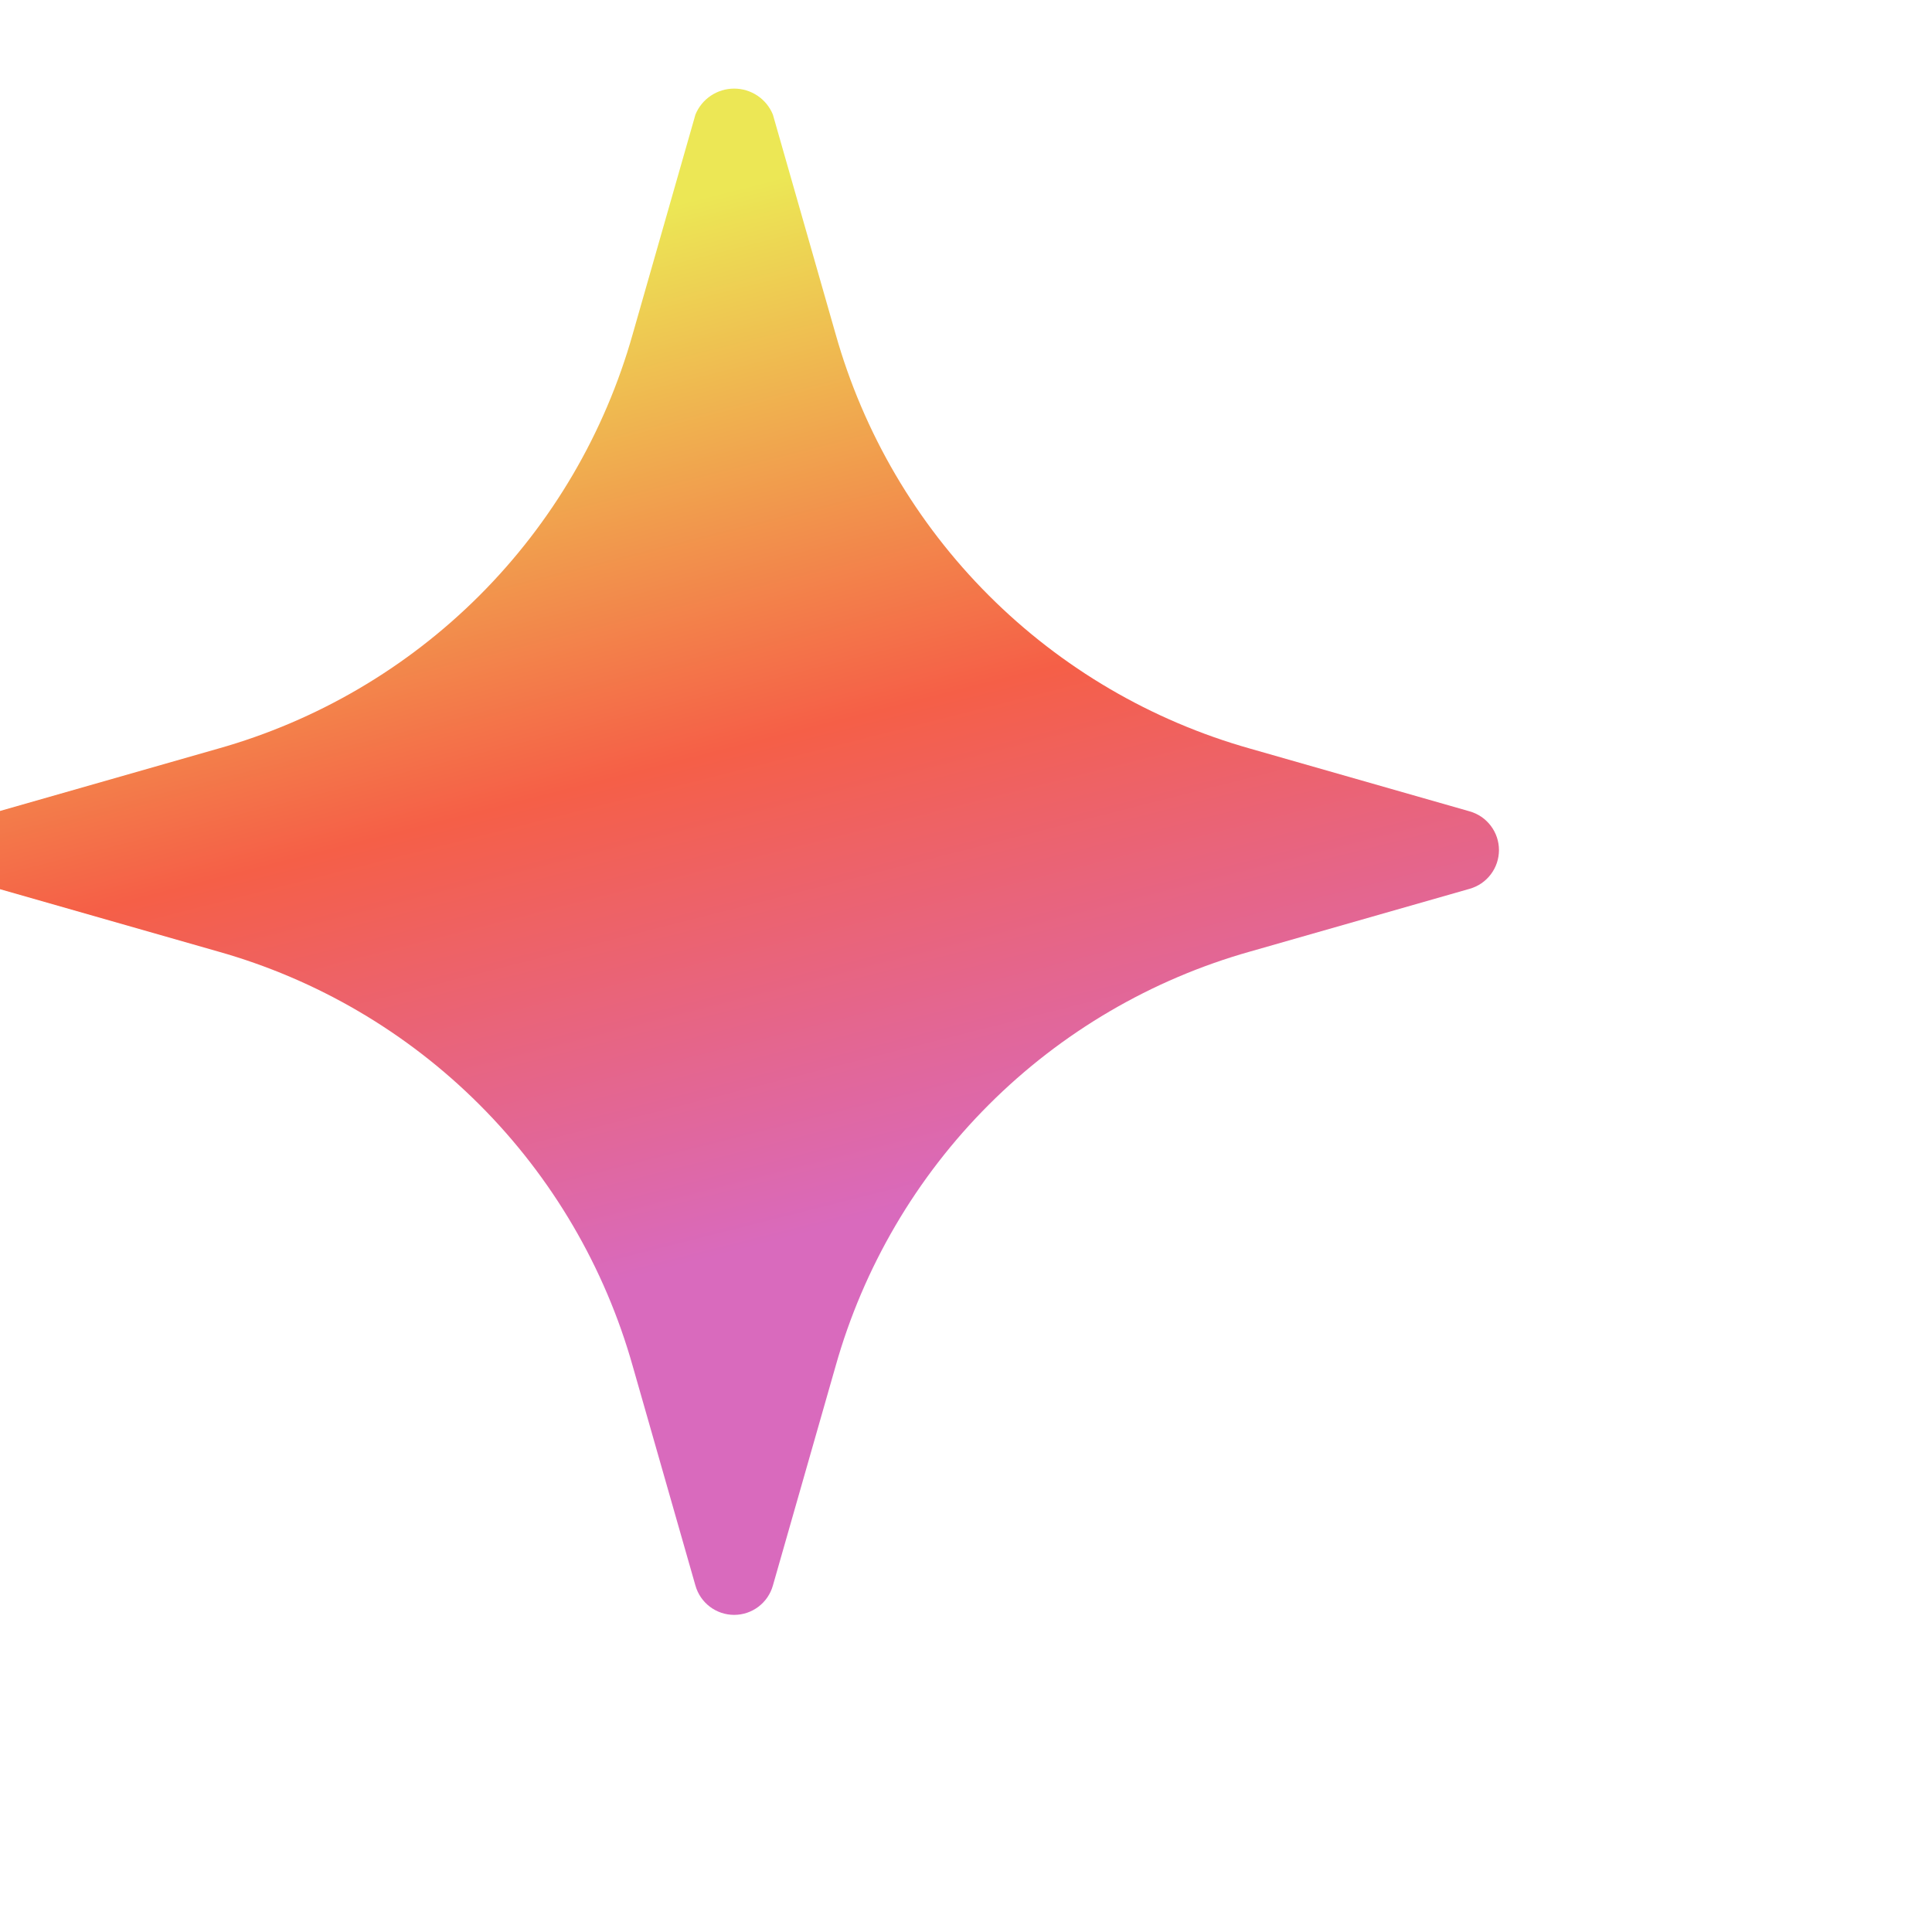 <svg width="50" height="50" viewBox="0 0 50 50" fill="none" xmlns="http://www.w3.org/2000/svg">
<g clip-path="url(#clip0_1_1107)">
<path d="M38.035 20.998L32.356 19.375C29.799 18.654 27.469 17.289 25.59 15.41C23.711 13.531 22.346 11.201 21.625 8.644L20.002 2.965C19.921 2.766 19.782 2.596 19.603 2.476C19.425 2.357 19.215 2.293 19 2.293C18.785 2.293 18.575 2.357 18.397 2.476C18.218 2.596 18.079 2.766 17.998 2.965L16.375 8.644C15.654 11.201 14.289 13.531 12.41 15.41C10.531 17.289 8.201 18.654 5.644 19.375L-0.035 20.998C-0.253 21.06 -0.445 21.191 -0.582 21.372C-0.719 21.553 -0.793 21.773 -0.793 22C-0.793 22.227 -0.719 22.447 -0.582 22.628C-0.445 22.809 -0.253 22.94 -0.035 23.002L5.644 24.625C8.201 25.346 10.531 26.711 12.41 28.59C14.289 30.469 15.654 32.799 16.375 35.356L17.998 41.035C18.06 41.254 18.191 41.445 18.372 41.582C18.553 41.719 18.773 41.793 19 41.793C19.227 41.793 19.447 41.719 19.628 41.582C19.809 41.445 19.94 41.254 20.002 41.035L21.625 35.356C22.346 32.799 23.711 30.469 25.59 28.59C27.469 26.711 29.799 25.346 32.356 24.625L38.035 23.002C38.254 22.94 38.445 22.809 38.582 22.628C38.719 22.447 38.793 22.227 38.793 22C38.793 21.773 38.719 21.553 38.582 21.372C38.445 21.191 38.254 21.06 38.035 20.998Z" fill="url(#paint0_linear_1_1107)"/>
</g>
<defs>
<linearGradient id="paint0_linear_1_1107" x1="12" y1="4" x2="21.489" y2="41.368" gradientUnits="userSpaceOnUse">
<stop offset="0.067" stop-color="#ECE755"/>
<stop offset="0.431" stop-color="#F55F47"/>
<stop offset="0.759" stop-color="#D96ABD"/>
</linearGradient>
<clipPath id="clip0_1_1107">
<rect width="50" height="50" fill="white"/>
</clipPath>
</defs>
</svg>
